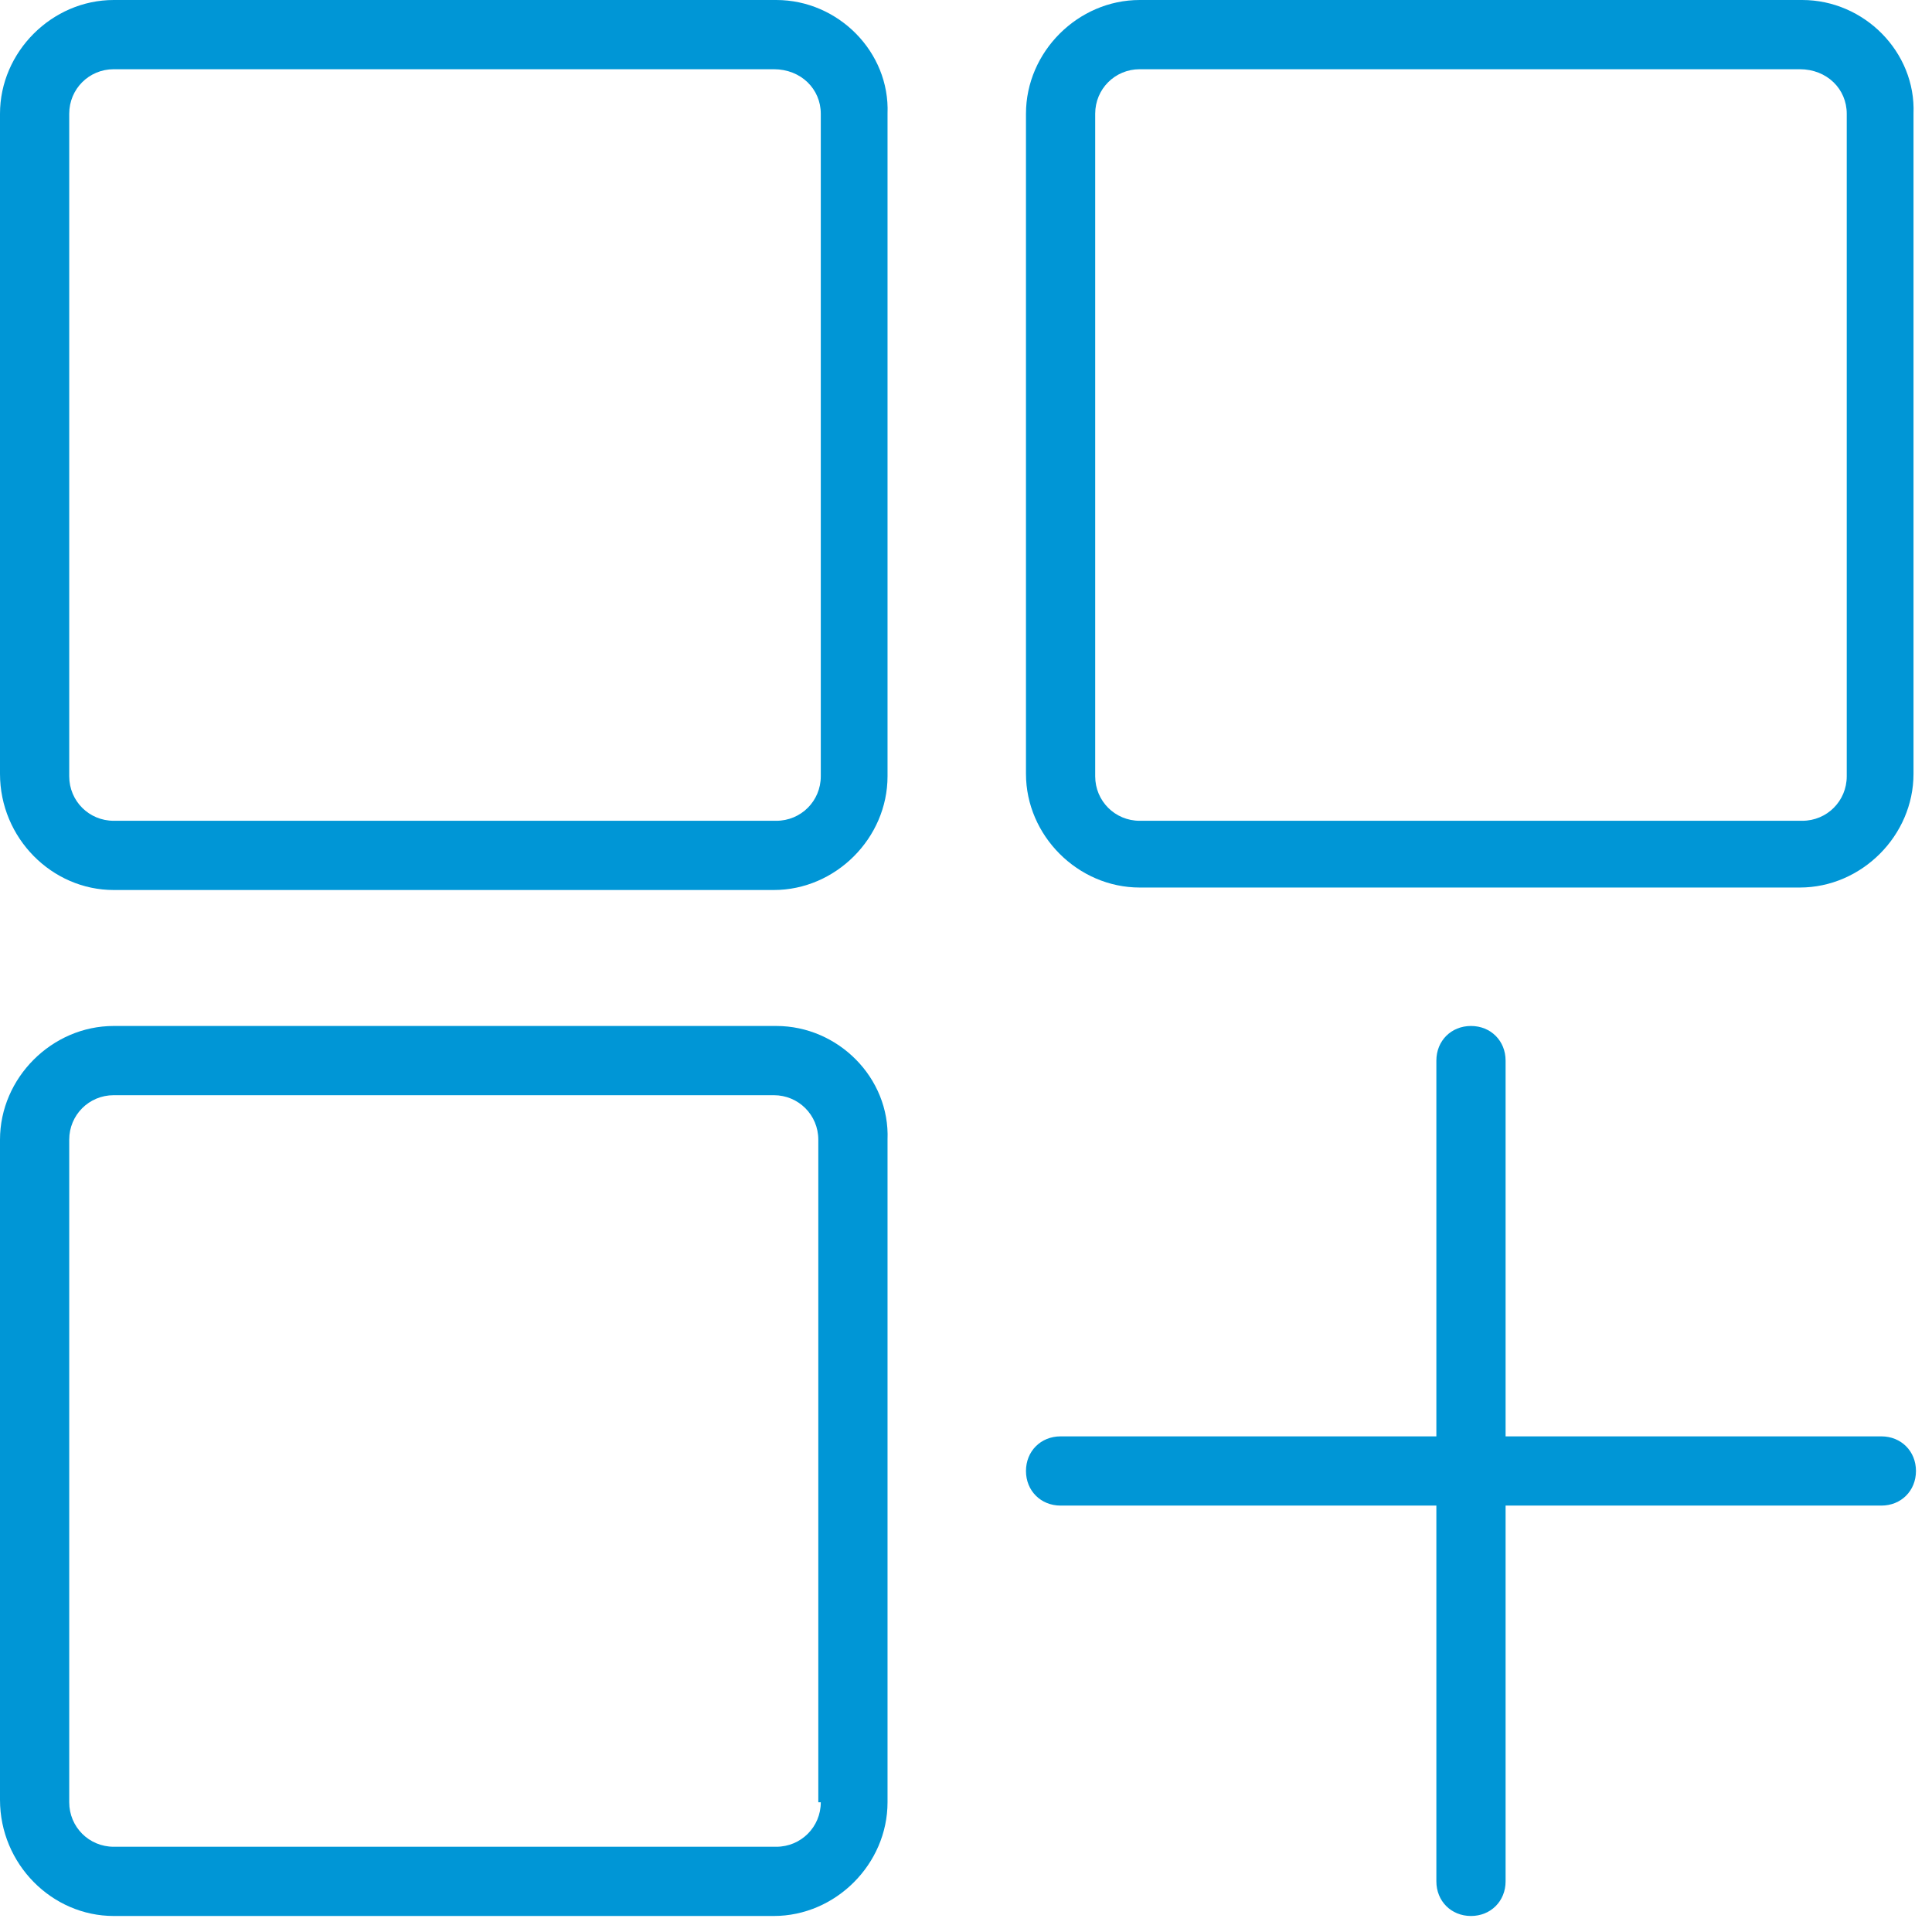 <?xml version="1.0" encoding="UTF-8"?>
<svg xmlns="http://www.w3.org/2000/svg" width="117" height="117" viewBox="0 0 117 117" fill="none">
  <path d="M47.011 0H6.887C3.144 0 0 3.144 0 6.887V46.861C0 50.754 3.144 53.898 6.887 53.898H46.861C50.604 53.898 53.748 50.754 53.748 47.011V6.887C53.898 3.144 50.754 0 47.011 0ZM49.706 47.011C49.706 48.508 48.508 49.706 47.011 49.706H6.887C5.39 49.706 4.192 48.508 4.192 47.011V6.887C4.192 5.39 5.39 4.192 6.887 4.192H46.861C48.508 4.192 49.706 5.39 49.706 6.887V47.011Z" fill="#0096D6"></path>
  <path d="M109.143 0H69.019C65.276 0 62.132 3.144 62.132 6.887V46.861C62.132 50.604 65.276 53.748 69.019 53.748H108.993C112.736 53.748 115.88 50.604 115.88 46.861V6.887C116.029 3.144 112.885 0 109.143 0ZM111.837 47.011C111.837 48.508 110.64 49.706 109.143 49.706H69.019C67.522 49.706 66.324 48.508 66.324 47.011V6.887C66.324 5.39 67.522 4.192 69.019 4.192H108.993C110.64 4.192 111.837 5.39 111.837 6.887V47.011Z" fill="#0096D6"></path>
  <path d="M47.011 62.132H6.887C3.144 62.132 0 65.276 0 69.019V108.993C0 112.886 3.144 116.03 6.887 116.03H46.861C50.604 116.03 53.748 112.886 53.748 109.143V69.019C53.898 65.276 50.754 62.132 47.011 62.132ZM49.706 109.143C49.706 110.64 48.508 111.838 47.011 111.838H6.887C5.39 111.838 4.192 110.64 4.192 109.143V69.019C4.192 67.522 5.39 66.324 6.887 66.324H46.861C48.358 66.324 49.556 67.522 49.556 69.019V109.143H49.706Z" fill="#0096D6"></path>
  <path d="M113.933 86.985H91.177V64.228C91.177 63.03 90.278 62.132 89.081 62.132C87.883 62.132 86.985 63.03 86.985 64.228V86.985H64.228C63.03 86.985 62.132 87.883 62.132 89.081C62.132 90.279 63.03 91.177 64.228 91.177H86.985V113.934C86.985 115.131 87.883 116.03 89.081 116.03C90.278 116.03 91.177 115.131 91.177 113.934V91.177H113.933C115.131 91.177 116.029 90.279 116.029 89.081C116.029 87.883 115.131 86.985 113.933 86.985Z" fill="#0096D6"></path>
</svg>

